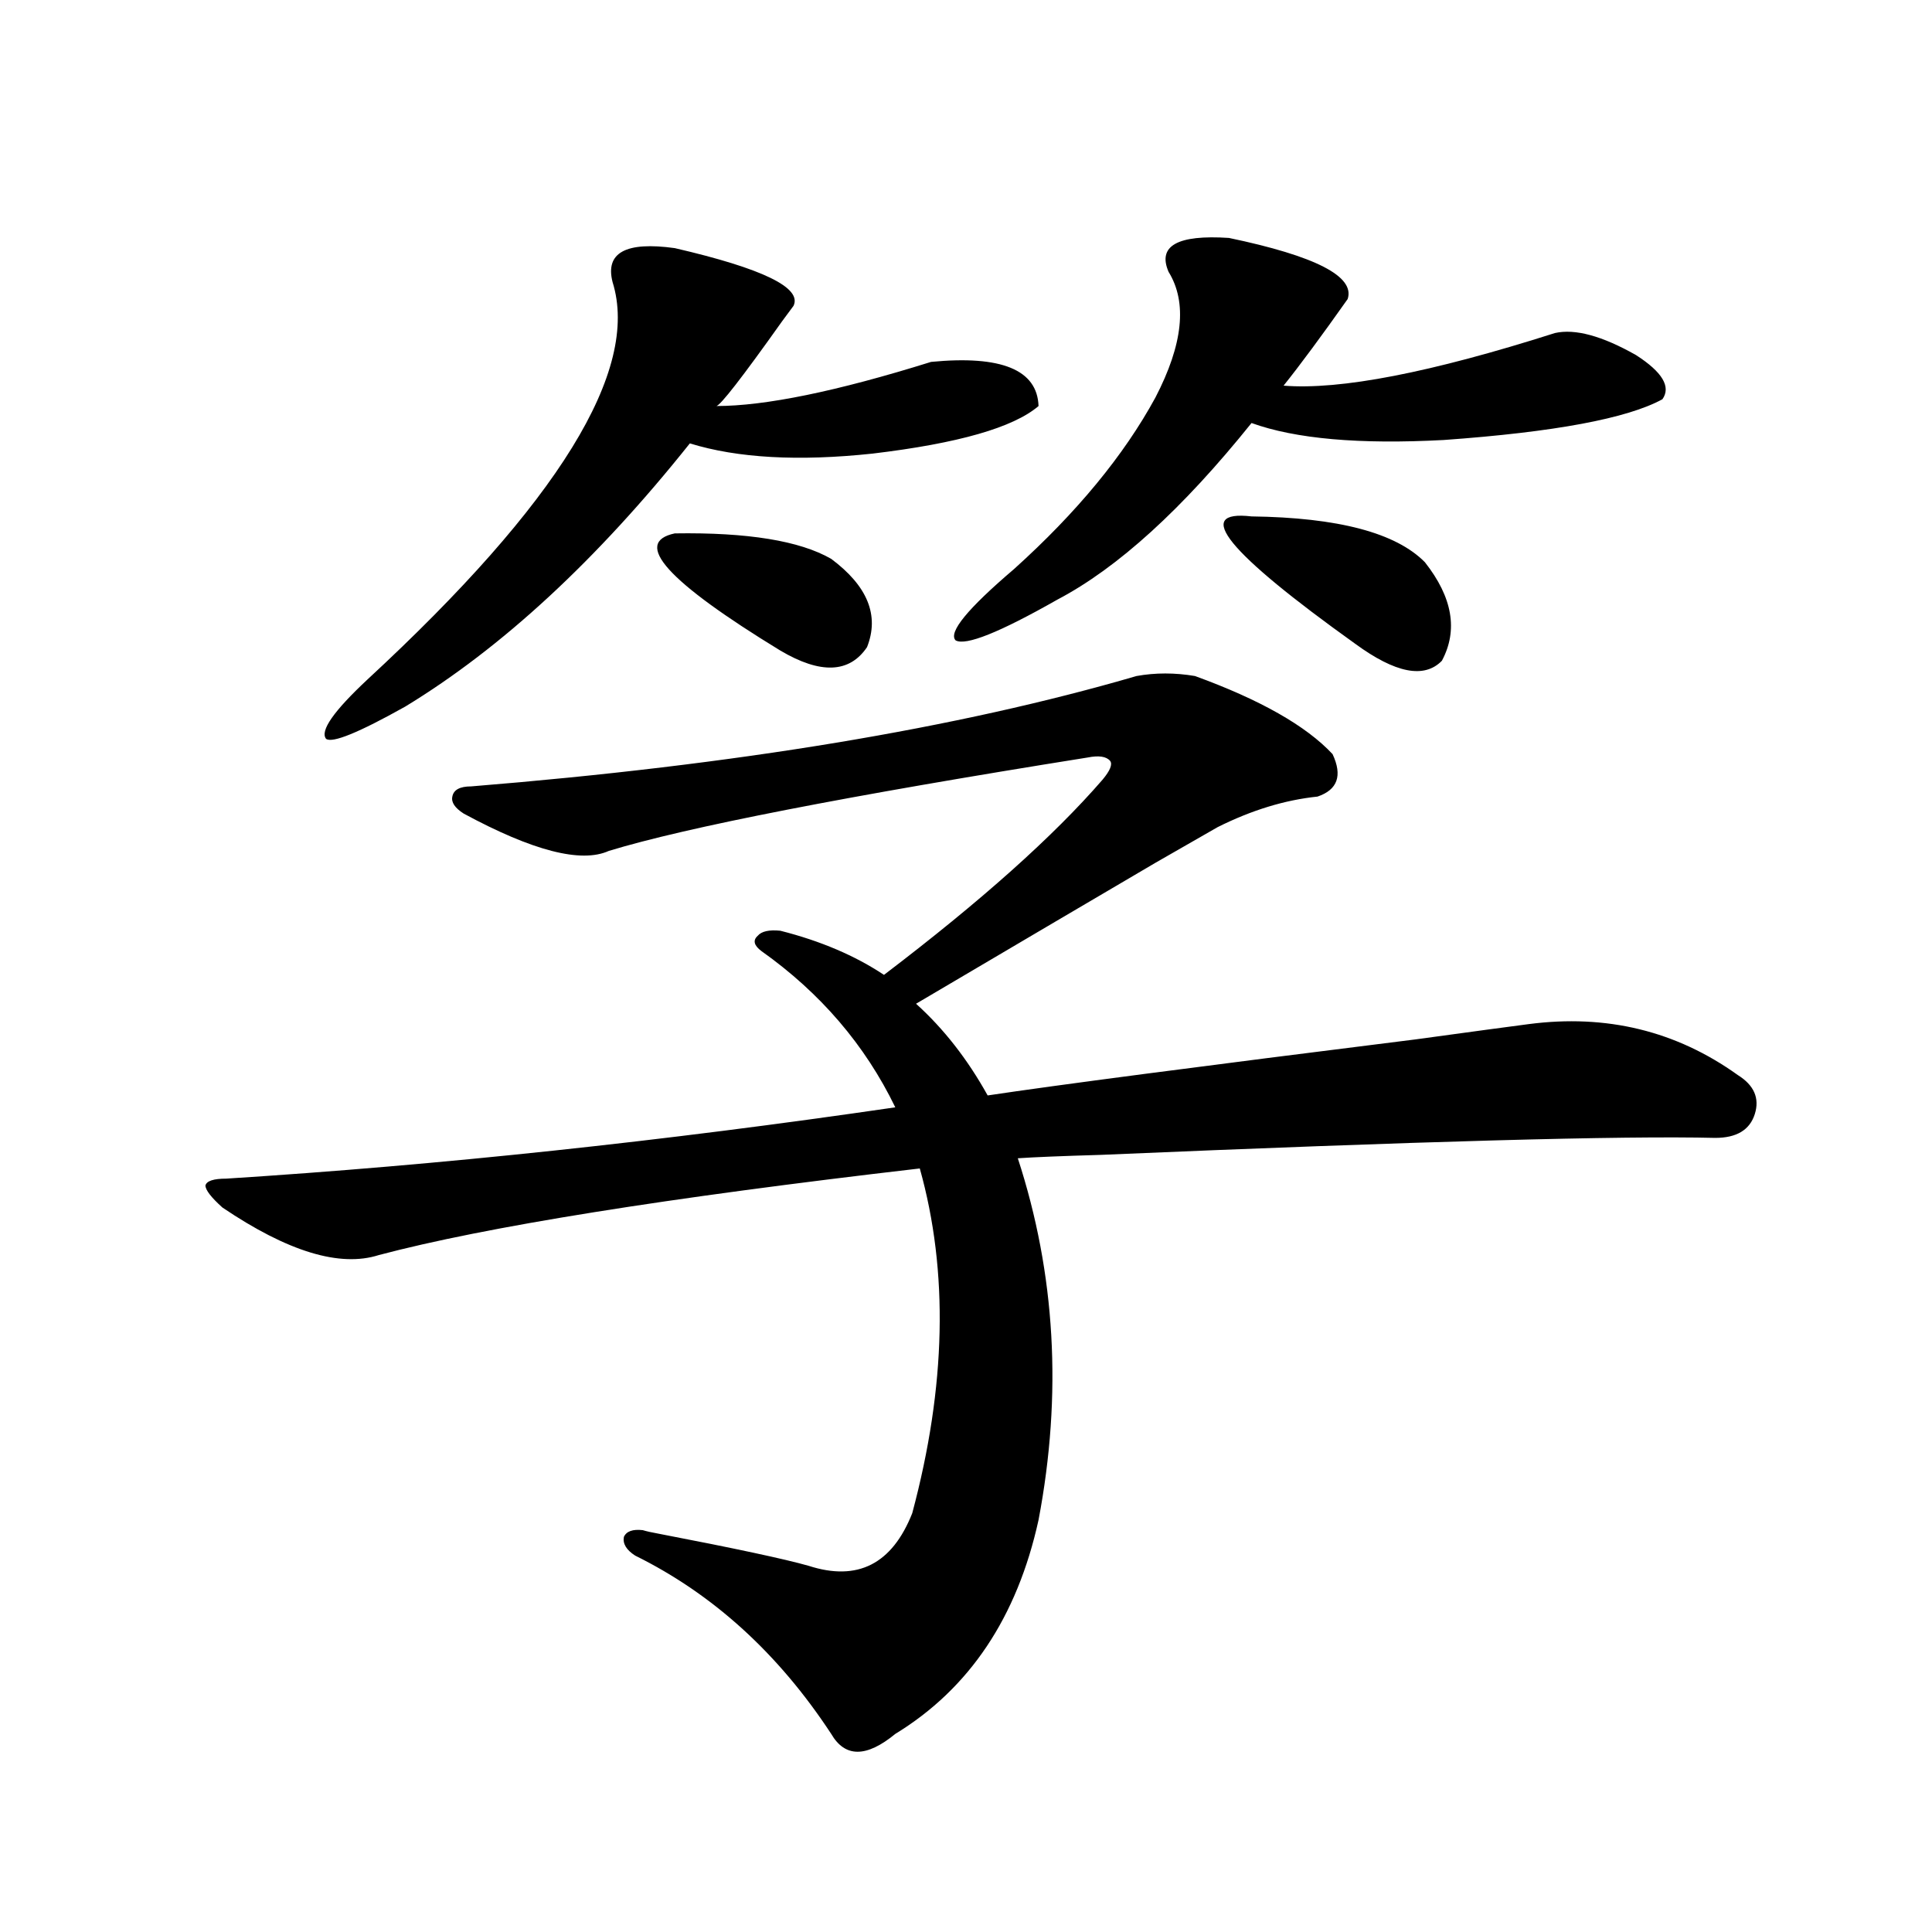 <?xml version="1.0" encoding="utf-8"?>
<!-- Generator: Adobe Illustrator 16.0.0, SVG Export Plug-In . SVG Version: 6.00 Build 0)  -->
<!DOCTYPE svg PUBLIC "-//W3C//DTD SVG 1.1//EN" "http://www.w3.org/Graphics/SVG/1.1/DTD/svg11.dtd">
<svg version="1.1" id="图层_1" xmlns="http://www.w3.org/2000/svg" xmlns:xlink="http://www.w3.org/1999/xlink" x="0px" y="0px"
	 width="1000px" height="1000px" viewBox="0 0 1000 1000" enable-background="new 0 0 1000 1000" xml:space="preserve">
<path d="M618.522,349.91c33.81,12.305,57.56,25.79,71.218,40.43c5.198,11.138,2.592,18.457-7.805,21.973
	c-16.92,1.758-34.146,7.031-51.706,15.82c-7.164,4.106-17.896,10.259-32.194,18.457c-27.972,16.411-69.267,40.731-123.899,72.949
	c14.298,12.896,26.661,28.716,37.072,47.461c35.121-5.273,108.93-14.941,221.458-29.004c29.908-4.093,49.42-6.729,58.535-7.91
	c40.319-5.273,76.416,3.516,108.29,26.367c8.445,5.273,11.372,12.017,8.78,20.215c-2.607,8.212-9.436,12.305-20.487,12.305
	c-47.484-1.167-153.502,1.758-318.041,8.789c-20.167,0.591-34.481,1.181-42.926,1.758c19.512,59.766,23.079,122.168,10.731,187.207
	c-11.067,50.386-35.777,87.3-74.145,110.742c-14.969,12.305-26.021,12.305-33.17,0c-27.316-41.61-61.142-72.372-101.461-92.285
	c-4.558-2.925-6.509-6.152-5.854-9.668c1.296-2.925,4.542-4.093,9.756-3.516c1.951,0.591,4.542,1.181,7.805,1.758
	c39.664,7.622,65.684,13.184,78.047,16.699c25.365,8.212,43.246-0.879,53.657-27.246c17.561-65.616,18.856-125.093,3.902-178.418
	c-131.384,15.243-224.72,30.185-279.993,44.824c-20.167,6.454-47.164-1.758-80.974-24.609c-5.854-5.273-8.78-9.077-8.78-11.426
	c0.64-2.335,4.222-3.516,10.731-3.516c110.561-7.031,226-19.336,346.333-36.914c-15.609-32.218-38.703-59.175-69.267-80.859
	c-3.902-2.925-4.558-5.562-1.951-7.91c1.951-2.335,5.854-3.214,11.707-2.637c20.807,5.273,38.688,12.896,53.657,22.852
	c50.075-38.081,87.803-71.769,113.168-101.074c3.902-4.683,5.198-7.91,3.902-9.668c-1.951-2.335-5.854-2.925-11.707-1.758
	c-124.875,19.927-207.48,36.035-247.799,48.34c-14.314,6.454-39.359,0-75.12-19.336c-4.558-2.925-6.509-5.851-5.854-8.789
	c0.64-3.516,3.902-5.273,9.756-5.273c137.222-11.124,252.021-30.171,344.382-57.129C598.035,348.152,608.111,348.152,618.522,349.91
	z M349.26,128.426c45.517,10.547,66.004,20.517,61.462,29.883c-1.311,1.758-3.262,4.395-5.854,7.91
	c-20.823,29.306-32.194,43.945-34.146,43.945c25.365,0,62.438-7.608,111.217-22.852c36.417-3.516,54.953,4.106,55.608,22.852
	c-13.018,11.138-41.63,19.336-85.852,24.609c-38.383,4.106-69.922,2.349-94.632-5.273c-48.139,60.356-97.239,105.771-147.313,136.23
	c-24.07,13.485-37.728,19.048-40.975,16.699c-3.262-4.093,3.902-14.351,21.463-30.762
	c98.854-91.406,141.125-159.961,126.826-205.664C313.164,130.774,323.895,124.91,349.26,128.426z M349.26,276.082
	c37.712-0.577,64.709,3.817,80.974,13.184c18.856,14.063,25.03,29.306,18.536,45.703c-9.116,13.485-24.07,14.063-44.877,1.758
	C345.358,300.993,327.142,280.778,349.26,276.082z M636.083,123.152c44.877,9.38,65.364,19.927,61.462,31.641
	c-13.658,19.336-24.725,34.277-33.17,44.824c29.268,2.349,76.096-6.729,140.484-27.246c10.396-2.335,24.39,1.47,41.95,11.426
	c13.658,8.789,18.201,16.411,13.658,22.852c-18.216,9.97-55.944,17.001-113.168,21.094c-43.581,2.349-76.751-0.577-99.51-8.789
	c-35.777,44.536-69.267,75.009-100.485,91.406c-29.923,17.001-47.484,24.032-52.682,21.094c-3.902-4.093,6.174-16.397,30.243-36.914
	c32.514-29.292,56.904-58.887,73.169-88.77c14.299-27.534,16.585-49.219,6.829-65.039
	C599.01,127.259,609.406,121.395,636.083,123.152z M647.79,267.293c44.877,0.591,74.785,8.501,89.754,23.73
	c14.299,18.169,17.225,35.156,8.78,50.977c-9.115,9.38-24.07,6.454-44.877-8.789C635.107,285.75,617.211,263.777,647.79,267.293z"/>
</svg>
